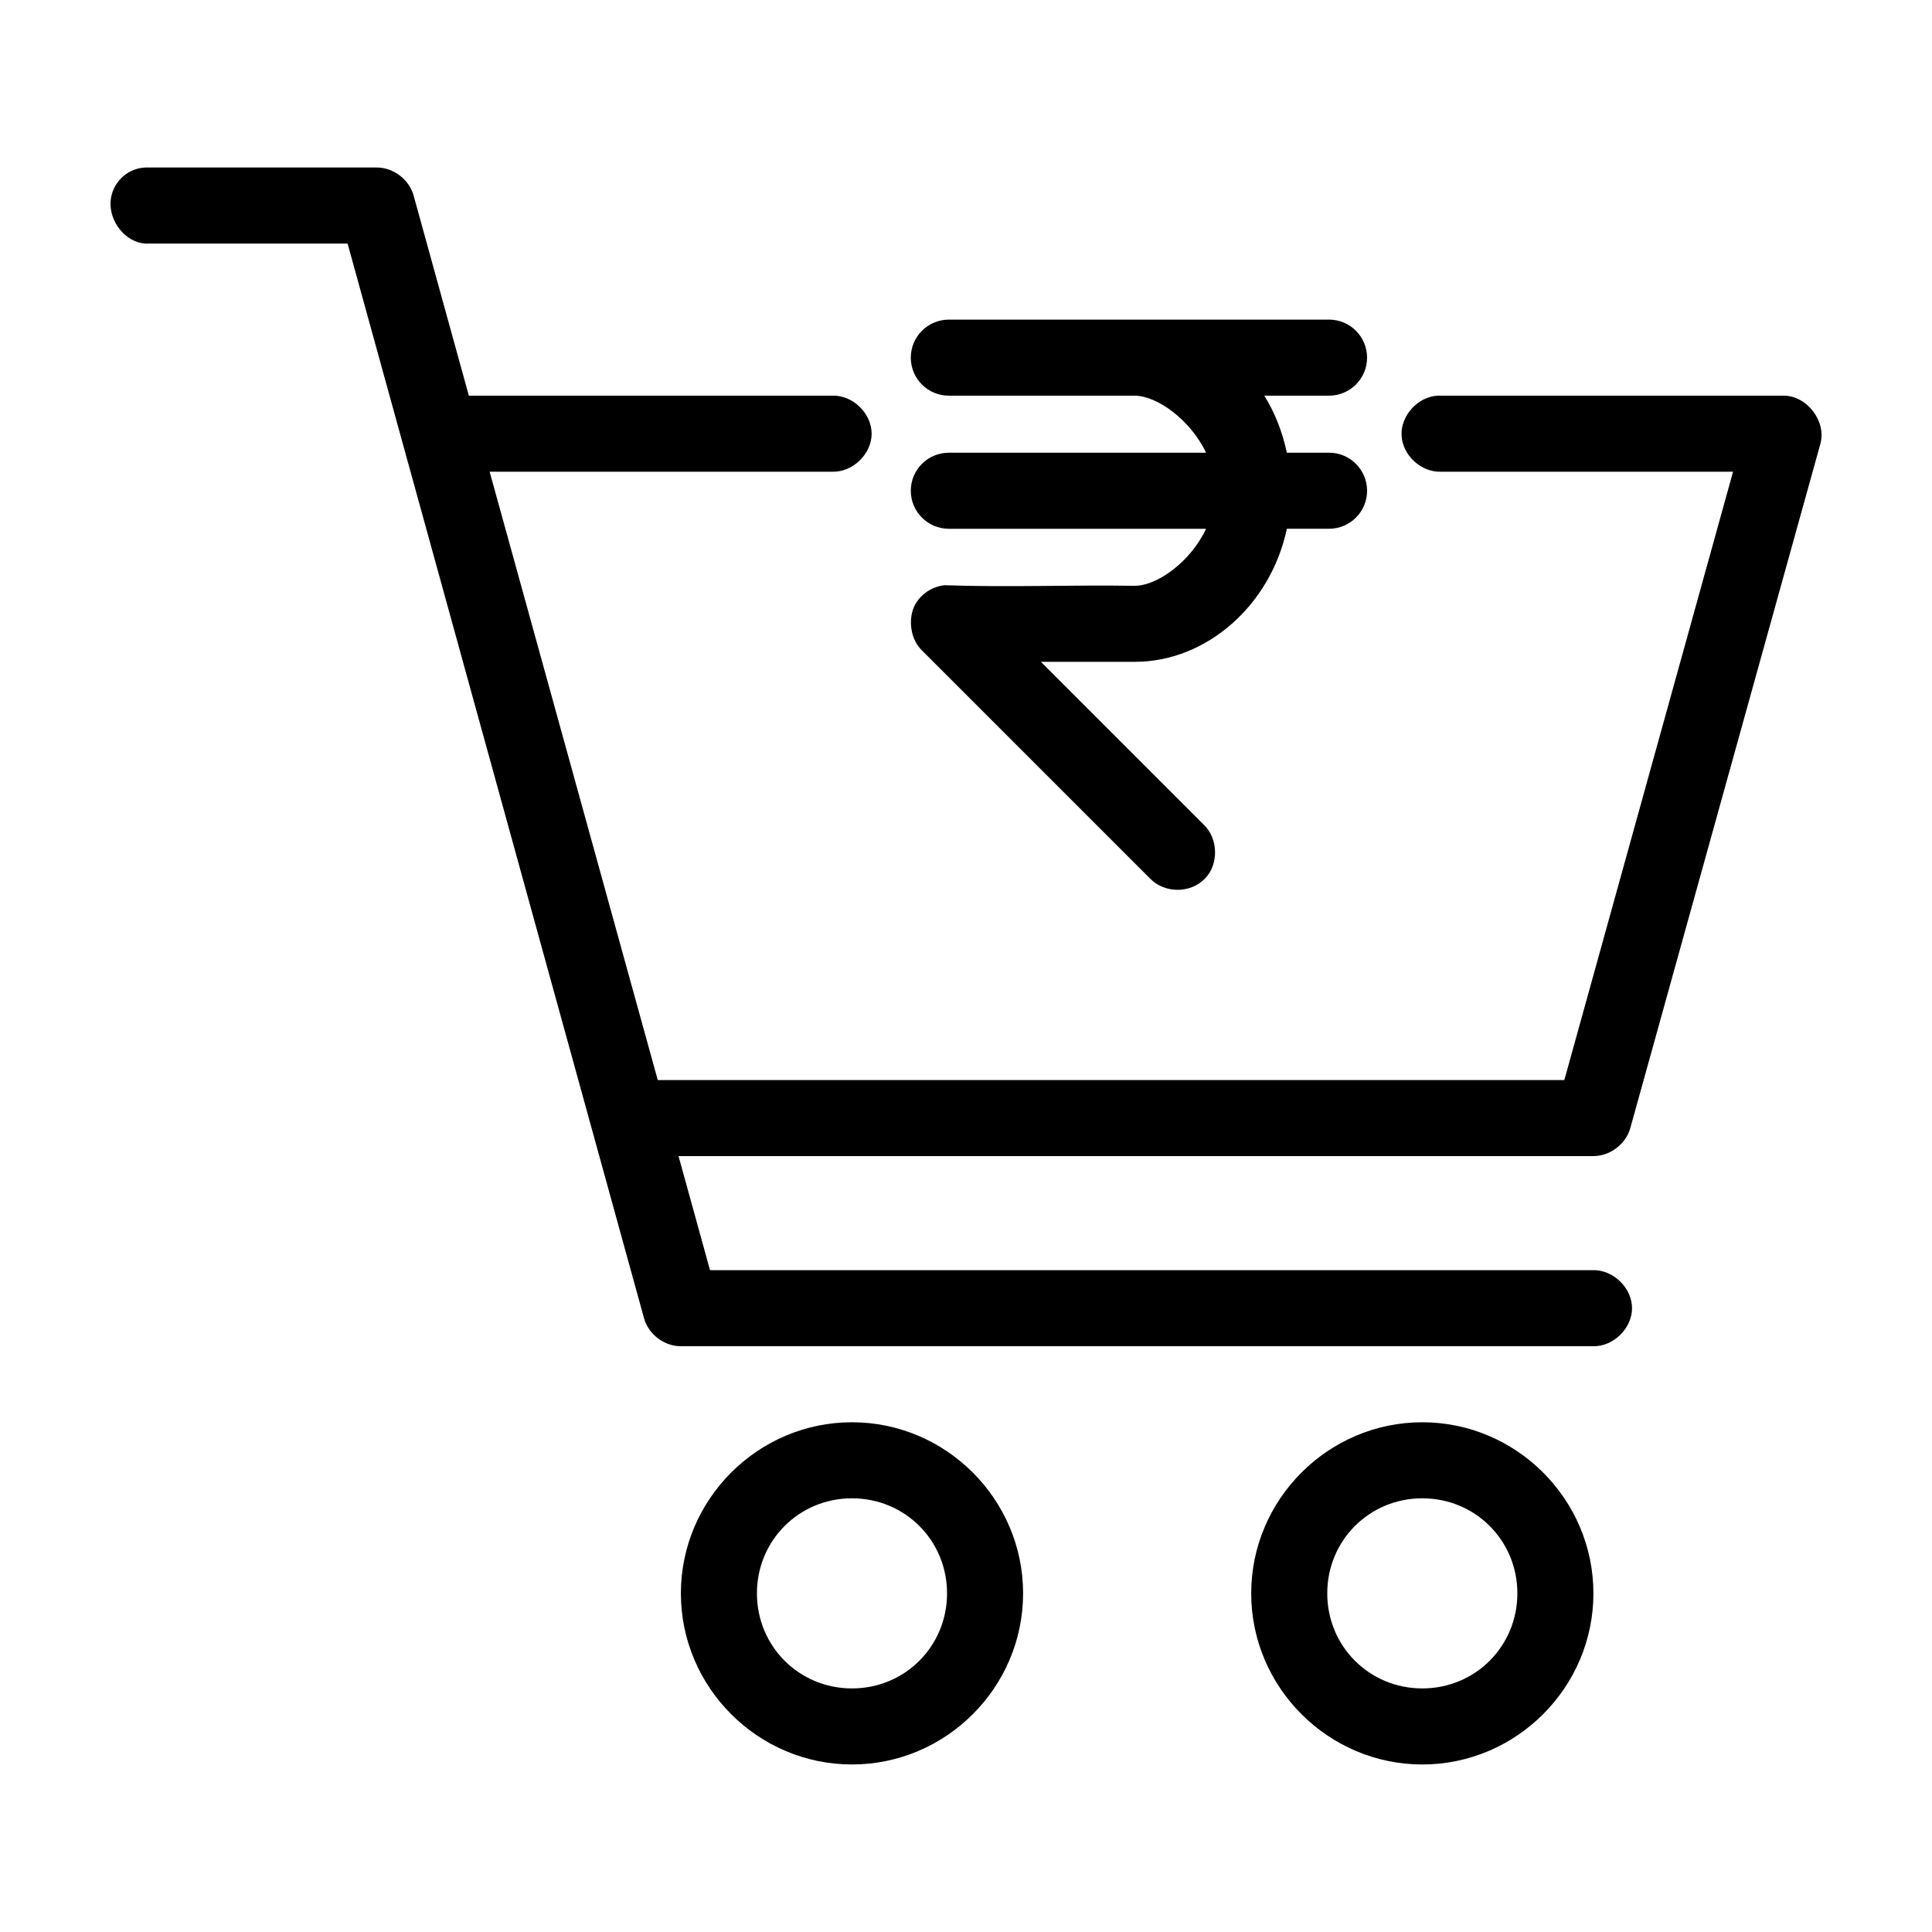 <?xml version="1.0" encoding="UTF-8"?>
<!-- Uploaded to: ICON Repo, www.svgrepo.com, Generator: ICON Repo Mixer Tools -->
<svg fill="#000000" width="800px" height="800px" version="1.1" viewBox="144 144 512 512" xmlns="http://www.w3.org/2000/svg">
 <path d="m182.43 188.4c-5.277 0.246-9.379 4.801-9.133 10.078 0.246 5.277 4.801 10.324 10.078 10.078h52.742l78.562 284.81c1.164 4.231 5.371 7.422 9.762 7.398h241.83c5.324 0.074 10.234-4.754 10.234-10.078 0-5.324-4.91-10.152-10.234-10.078h-234.11l-8.344-30.23h242.46c4.383 0 8.574-3.18 9.762-7.398l50.383-181.37c1.645-5.973-3.566-12.781-9.762-12.754h-91.629c-5.277 0.246-9.852 5.273-9.605 10.547 0.246 5.277 5.273 9.852 10.547 9.605h77.305l-44.715 161.22h-240.25l-44.555-161.22h91c5.324 0.074 10.234-4.754 10.234-10.078s-4.91-10.152-10.234-10.078h-96.512l-14.641-53.059c-1.164-4.231-5.371-7.418-9.762-7.398h-61.402zm213.02 40.305c-5.566 0-10.078 4.512-10.078 10.078s4.512 10.078 10.078 10.078h49.277c5.773 0 14.676 6.246 18.895 15.113h-68.172c-5.566 0-10.078 4.512-10.078 10.078 0 5.566 4.512 10.078 10.078 10.078h68.172c-4.191 8.934-13.094 15.113-18.895 15.113-16.621-0.266-34.039 0.438-50.383-0.156-3.816 0.371-7.402 3.098-8.5 6.769-1.035 3.461-0.25 7.902 2.519 10.547l60.457 60.457c3.723 3.832 10.531 4.035 14.484 0 3.738-3.816 3.559-10.645-0.312-14.328l-43.141-43.141h24.875c18.98 0 35.996-14.941 40.305-35.266h11.18c5.562 0 10.078-4.512 10.078-10.078s-4.512-10.078-10.078-10.078h-11.18c-1.18-5.492-3.152-10.594-5.984-15.113h17.16c5.562 0 10.078-4.512 10.078-10.078s-4.512-10.078-10.078-10.078h-100.76zm-25.664 292.21c-24.922 0-45.344 20.418-45.344 45.344 0 24.922 20.418 45.344 45.344 45.344 24.922 0 45.344-20.418 45.344-45.344 0-24.922-20.418-45.344-45.344-45.344zm151.14 0c-24.922 0-45.344 20.418-45.344 45.344 0 24.922 20.418 45.344 45.344 45.344 24.922 0 45.344-20.418 45.344-45.344 0-24.922-20.418-45.344-45.344-45.344zm-151.14 20.152c14.031 0 25.191 11.16 25.191 25.191s-11.16 25.191-25.191 25.191-25.191-11.16-25.191-25.191 11.16-25.191 25.191-25.191zm151.14 0c14.031 0 25.191 11.16 25.191 25.191s-11.16 25.191-25.191 25.191-25.191-11.16-25.191-25.191 11.16-25.191 25.191-25.191z"/>
</svg>